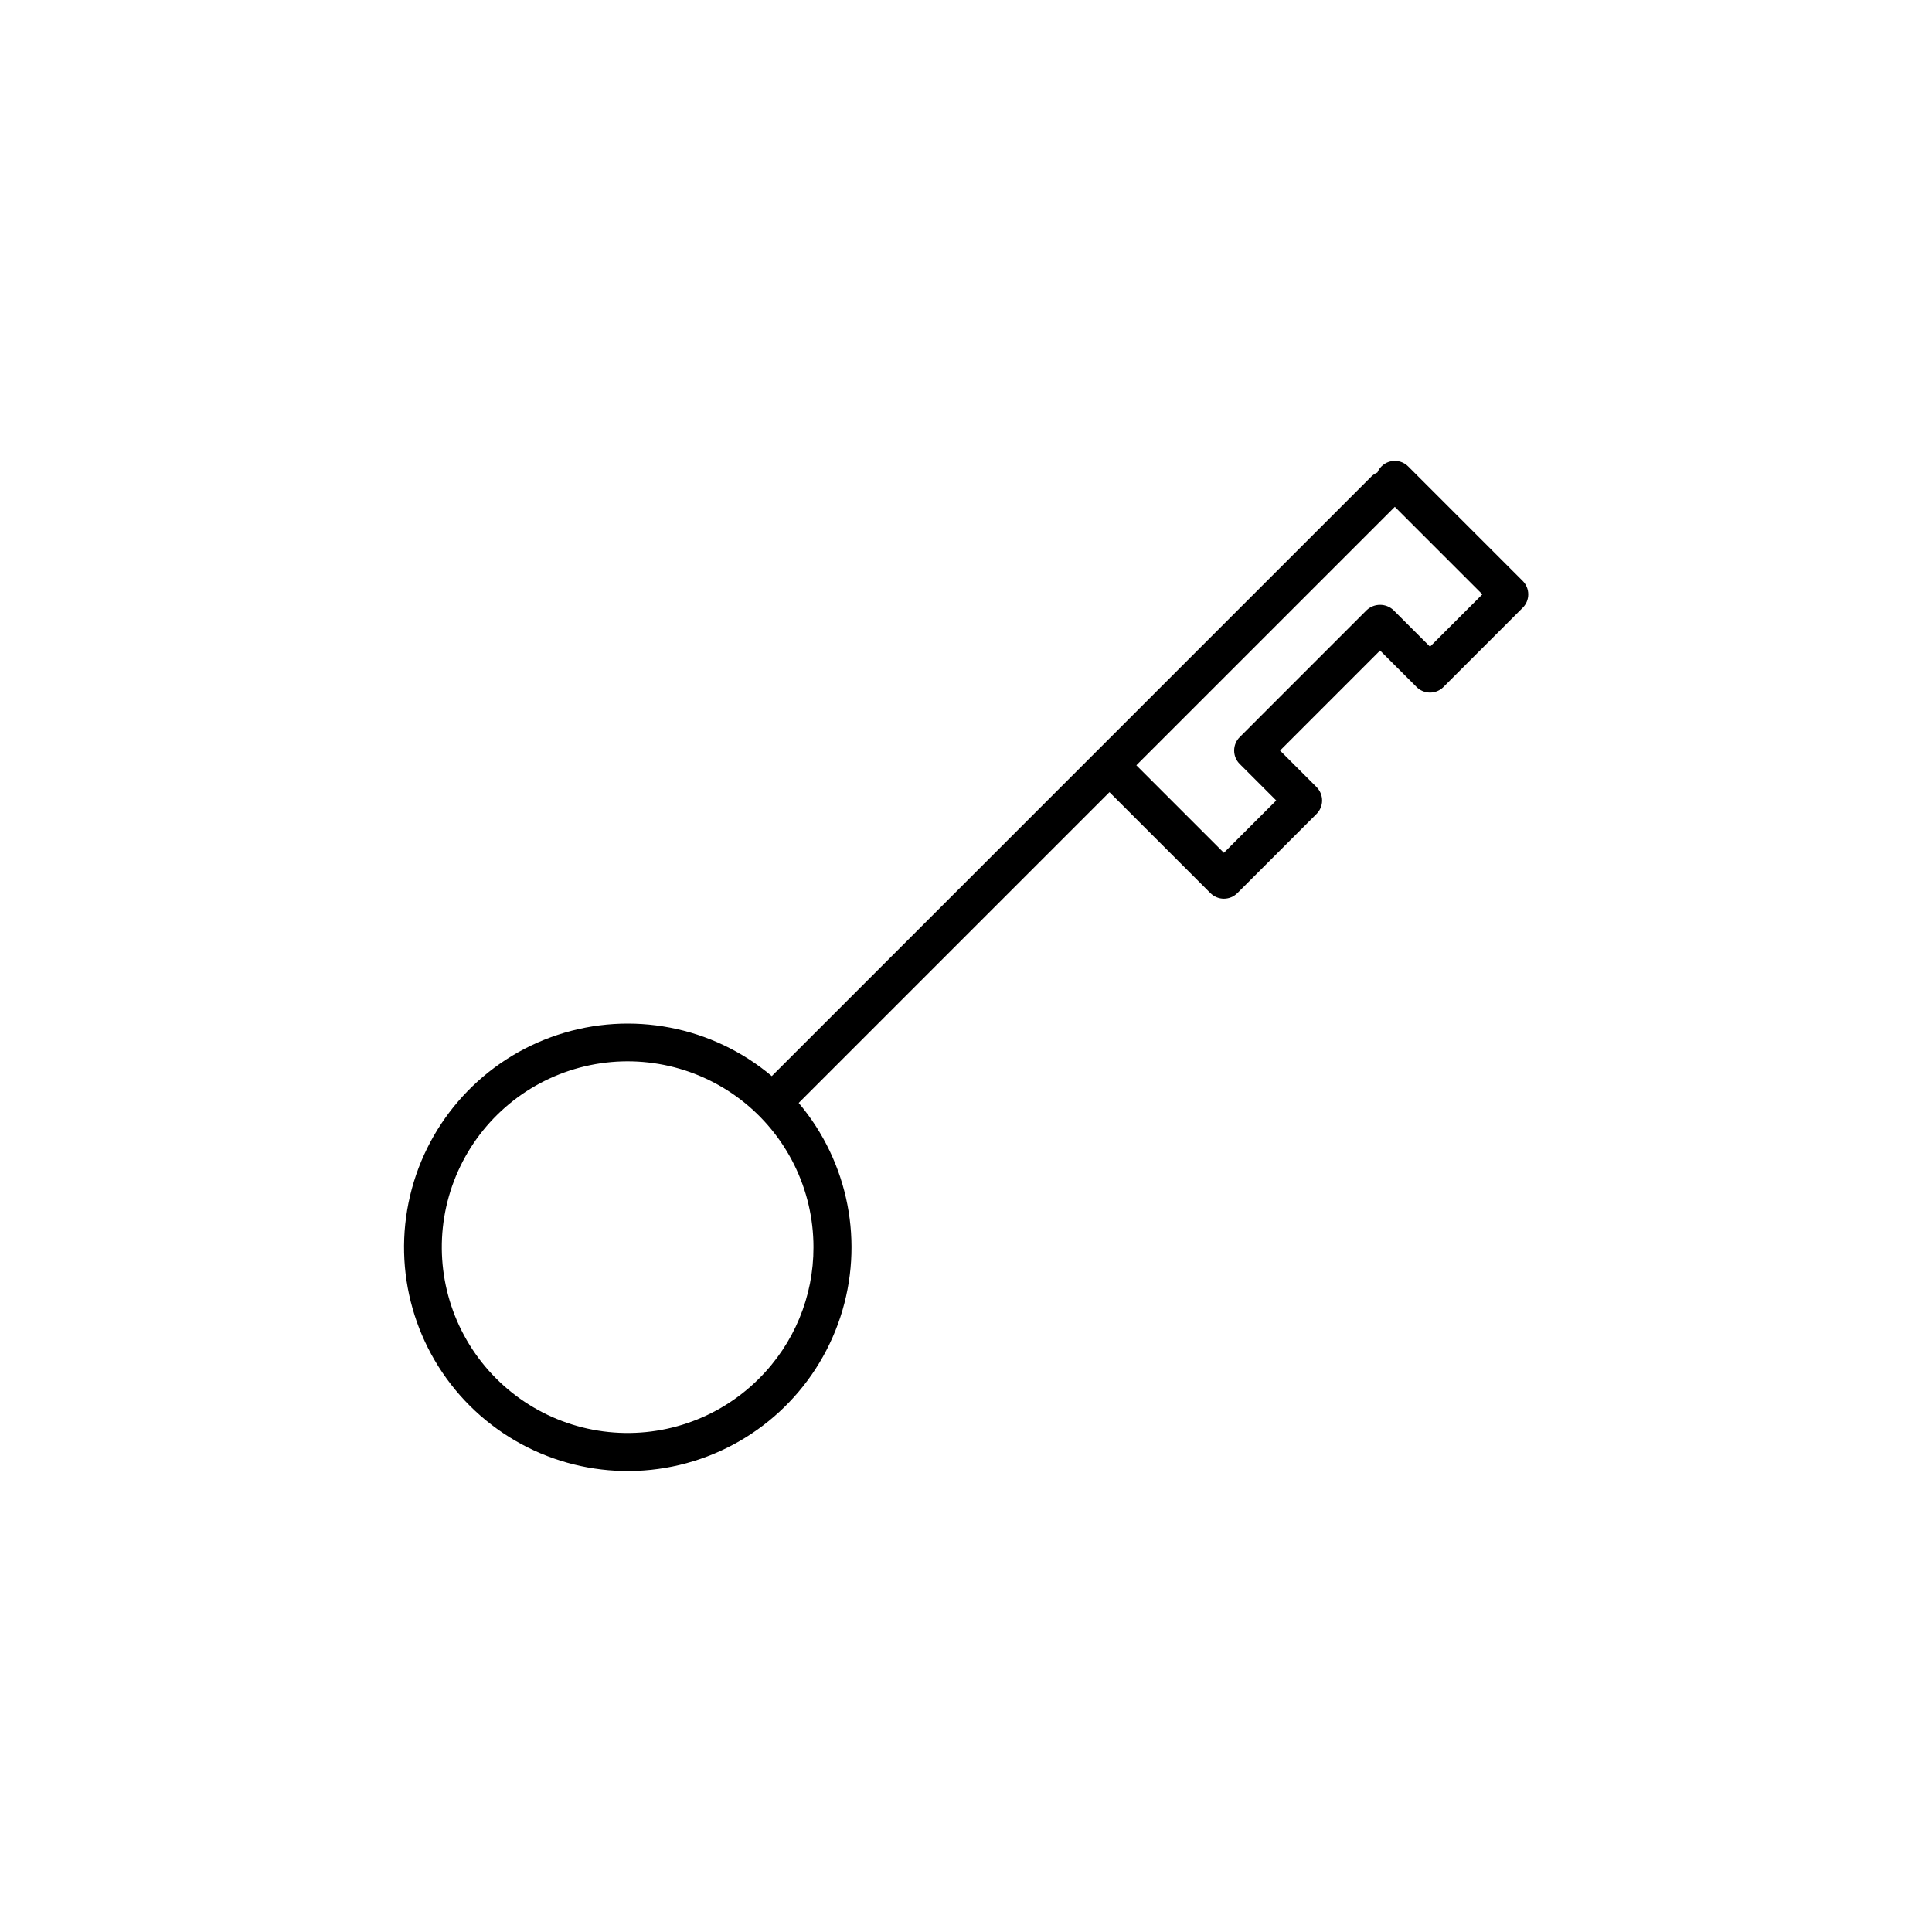 <?xml version="1.0" encoding="UTF-8"?>
<!-- Uploaded to: ICON Repo, www.iconrepo.com, Generator: ICON Repo Mixer Tools -->
<svg fill="#000000" width="800px" height="800px" version="1.1" viewBox="144 144 512 512" xmlns="http://www.w3.org/2000/svg">
 <path d="m519.41 326.06c0.941 0.945 2.223 1.477 3.559 1.477 1.336 0 2.621-0.531 3.562-1.477l20.992-20.992h0.004c0.945-0.941 1.477-2.223 1.477-3.562 0-1.336-0.531-2.617-1.477-3.559l-30.324-30.324c-1.176-1.191-2.871-1.719-4.516-1.398-1.645 0.32-3.019 1.445-3.664 2.992-0.59 0.246-1.129 0.602-1.586 1.051l-72.969 72.969-0.012 0.008-0.008 0.012-85.918 85.922v-0.004c-15.75-13.246-37.246-17.379-56.789-10.914-19.539 6.465-34.328 22.602-39.07 42.633-4.742 20.027 1.246 41.082 15.812 55.625 14.57 14.539 35.637 20.48 55.656 15.699s36.129-19.605 42.555-39.156c6.426-19.555 2.25-41.043-11.031-56.77l82.359-82.359 26.758 26.758c0.945 0.945 2.227 1.477 3.562 1.477 1.336 0 2.617-0.531 3.562-1.477l20.992-20.992v0.004c0.945-0.945 1.477-2.227 1.477-3.562s-0.531-2.617-1.477-3.562l-9.672-9.672 26.508-26.516zm-174.26 183.28c-10.828 10.824-26.074 15.996-41.254 13.996-15.18-2-28.566-10.945-36.219-24.207-7.656-13.262-8.707-29.324-2.844-43.469 5.859-14.145 17.965-24.762 32.754-28.723 14.789-3.961 30.578-0.82 42.727 8.5 12.145 9.324 19.266 23.762 19.266 39.074 0.035 13.07-5.16 25.613-14.43 34.828zm127.39-170c-0.945 0.941-1.477 2.223-1.477 3.559 0 1.34 0.531 2.621 1.477 3.562l9.672 9.672-13.871 13.867-23.195-23.195 68.5-68.496 23.195 23.195-13.871 13.867-9.672-9.672c-2-1.887-5.125-1.887-7.125 0z"/>
</svg>